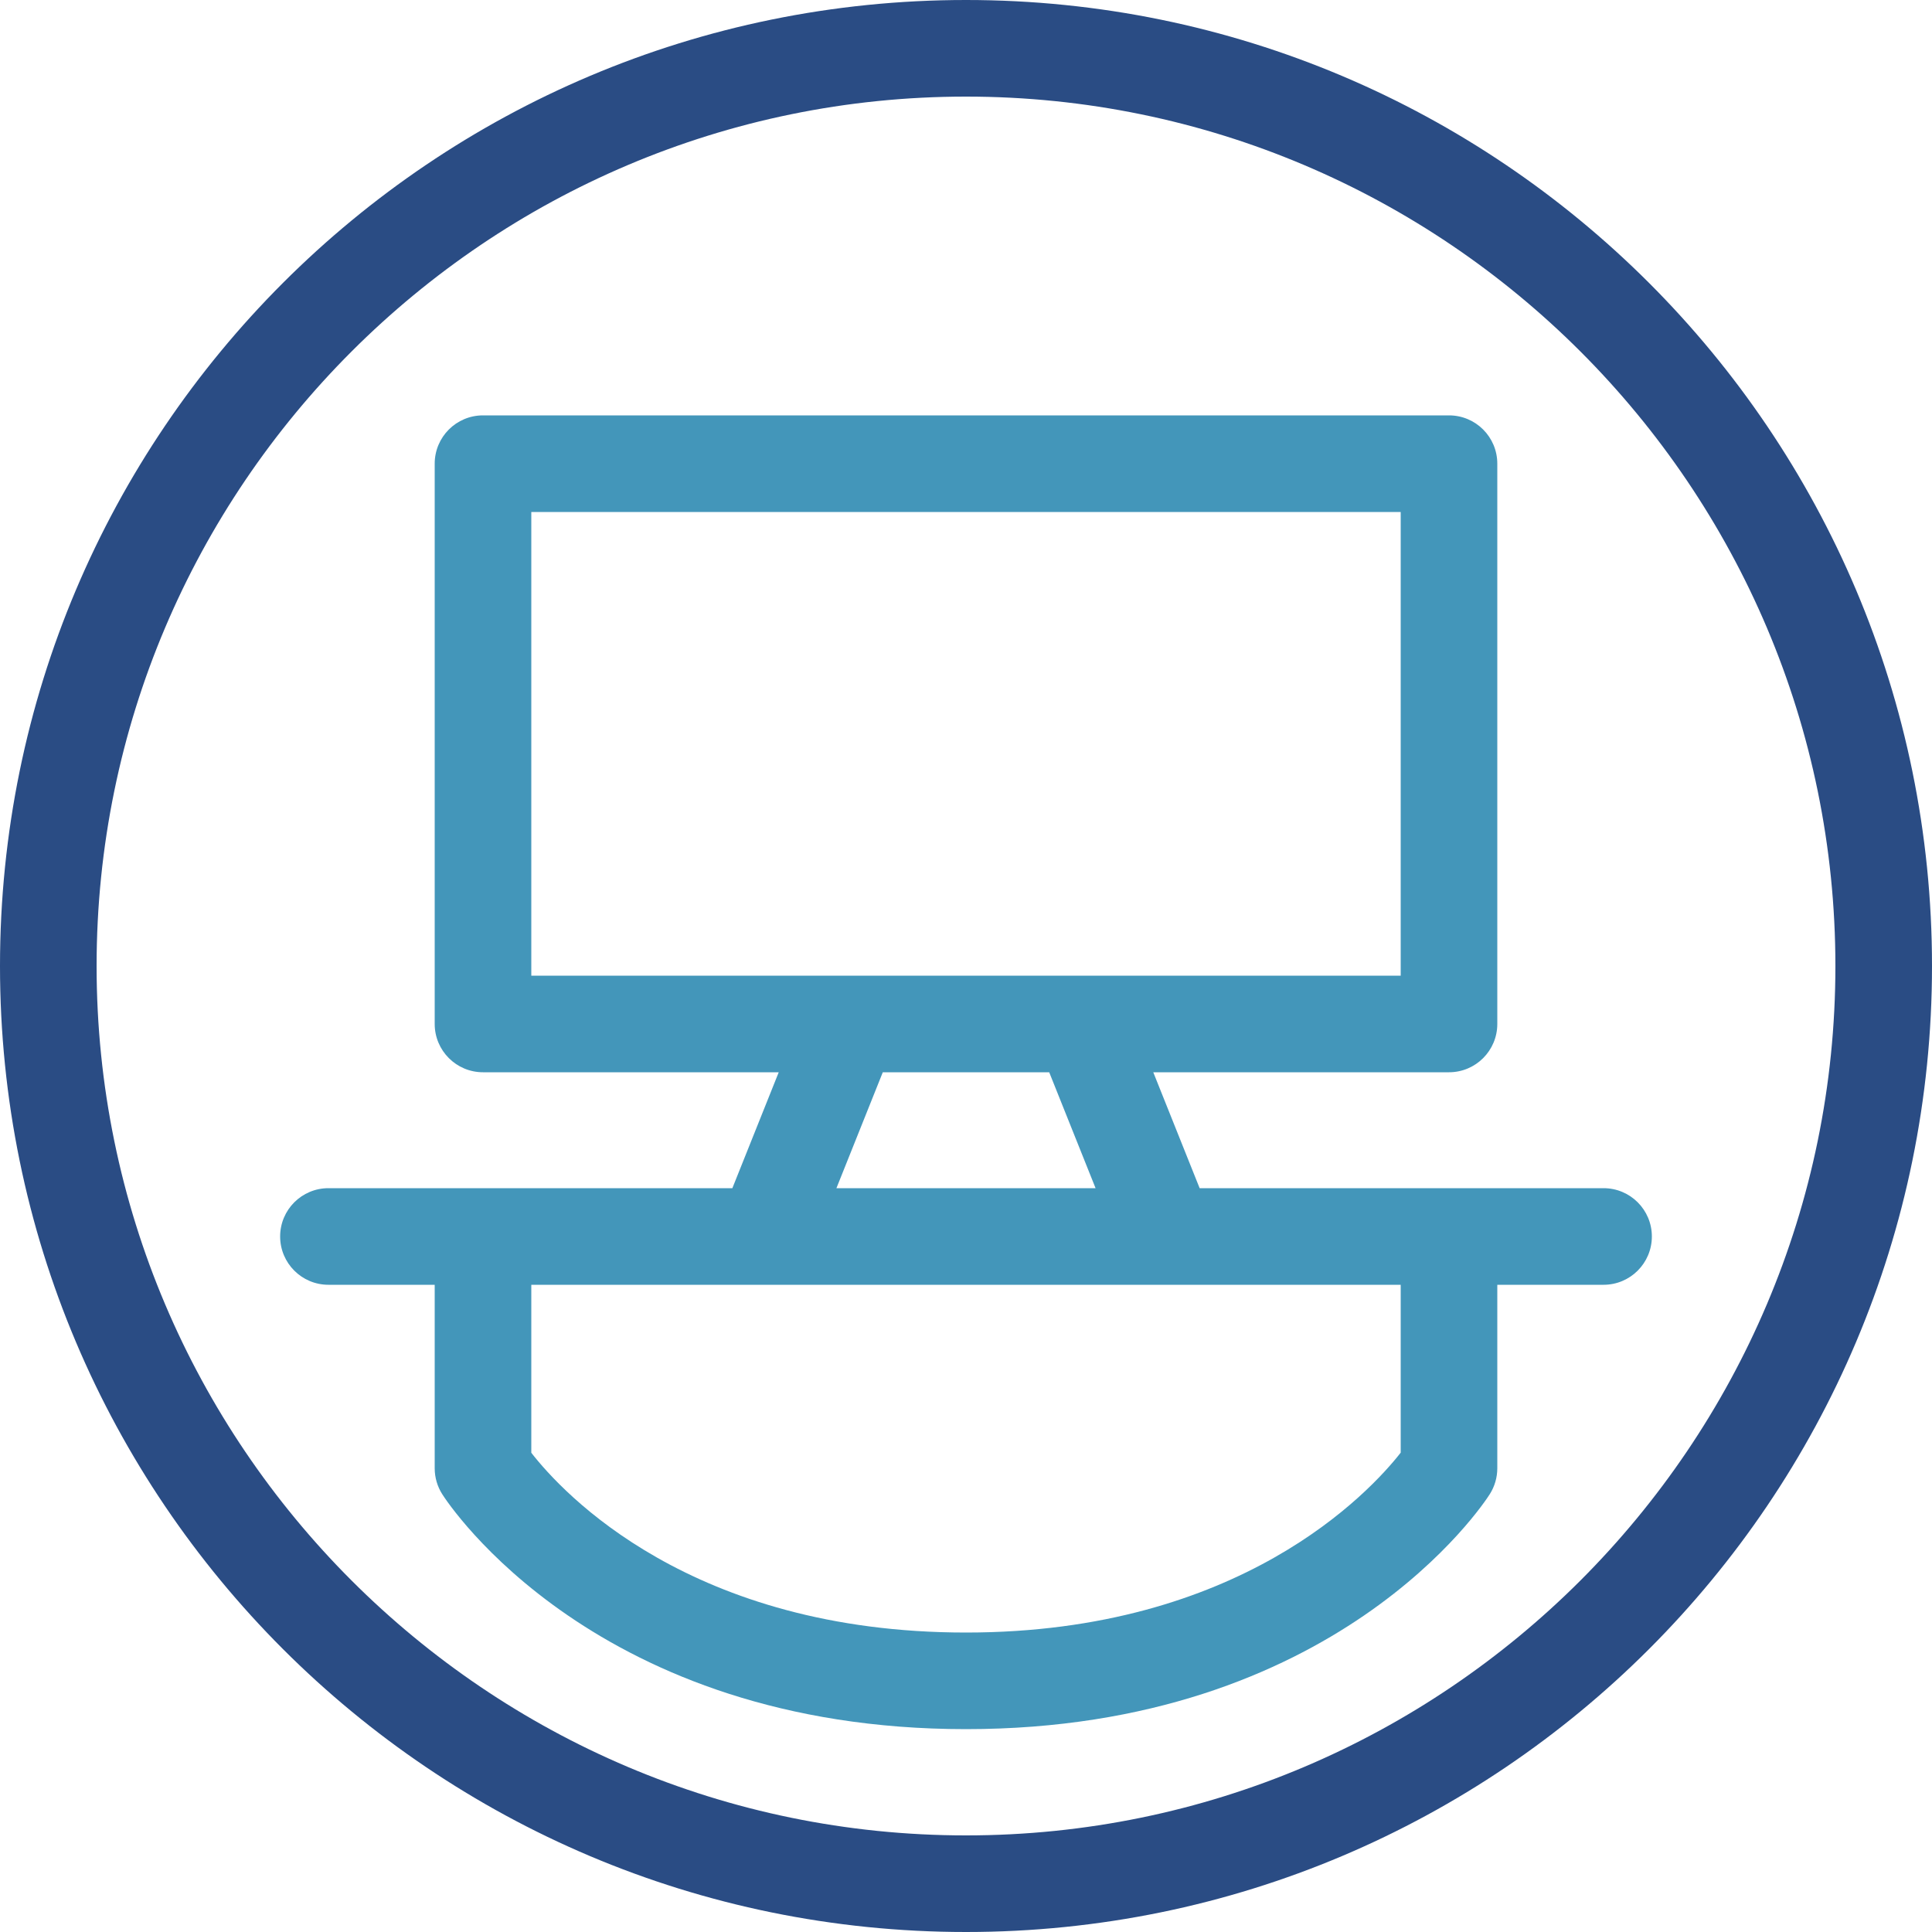 <?xml version="1.0" encoding="UTF-8" standalone="no"?>
<svg width="60px" height="60px" viewBox="0 0 60 60" version="1.1" xmlns="http://www.w3.org/2000/svg" xmlns:xlink="http://www.w3.org/1999/xlink">
    <!-- Generator: Sketch 50.2 (55047) - http://www.bohemiancoding.com/sketch -->
    <title>tinycon2</title>
    <desc>Created with Sketch.</desc>
    <defs></defs>
    <g id="UI" stroke="none" stroke-width="1" fill="none" fill-rule="evenodd">
        <g id="tinycon2">
            <path d="M43.5,45.114 C42.535,46.344 38.513,50.7 30,50.7 C21.456,50.7 17.468,46.361 16.5,45.117 L16.5,39.9 L43.5,39.9 L43.5,45.114 Z M27.416,33.3 L32.584,33.3 L34.024,36.9 L25.976,36.9 L27.416,33.3 Z M16.5,30.3 L43.5,30.3 L43.5,15.9 L16.5,15.9 L16.5,30.3 Z M49.8,36.9 L44.4,36.9 L37.256,36.9 L35.816,33.3 L45,33.3 C45.829,33.3 46.5,32.628 46.5,31.8 L46.5,14.4 C46.5,13.571 45.829,12.9 45,12.9 L15,12.9 C14.171,12.9 13.5,13.571 13.5,14.4 L13.5,31.8 C13.5,32.628 14.171,33.3 15,33.3 L24.184,33.3 L22.744,36.9 L15.6,36.9 L10.2,36.9 C9.371,36.9 8.7,37.571 8.7,38.4 C8.7,39.228 9.371,39.9 10.2,39.9 L13.5,39.9 L13.5,45.6 C13.5,45.885 13.582,46.165 13.735,46.405 C13.924,46.703 18.509,53.7 30,53.7 C41.491,53.7 46.076,46.703 46.265,46.405 C46.418,46.165 46.5,45.885 46.5,45.6 L46.5,39.9 L49.8,39.9 C50.629,39.9 51.3,39.228 51.3,38.4 C51.3,37.571 50.629,36.9 49.8,36.9 Z" id="Fill-1" fill="#4396BA"></path>
            <path d="M30,0 C46.568,0 60,13.431 60,30 C60,46.568 46.568,60 30,60 C13.432,60 0,46.568 0,30 C0,13.431 13.432,0 30,0 Z M30,57 C44.888,57 57,44.888 57,30 C57,15.112 44.888,3 30,3 C15.112,3 3,15.112 3,30 C3,44.888 15.112,57 30,57 Z" id="Path" fill="#2A4C84"></path>
        </g>
    </g>
</svg>